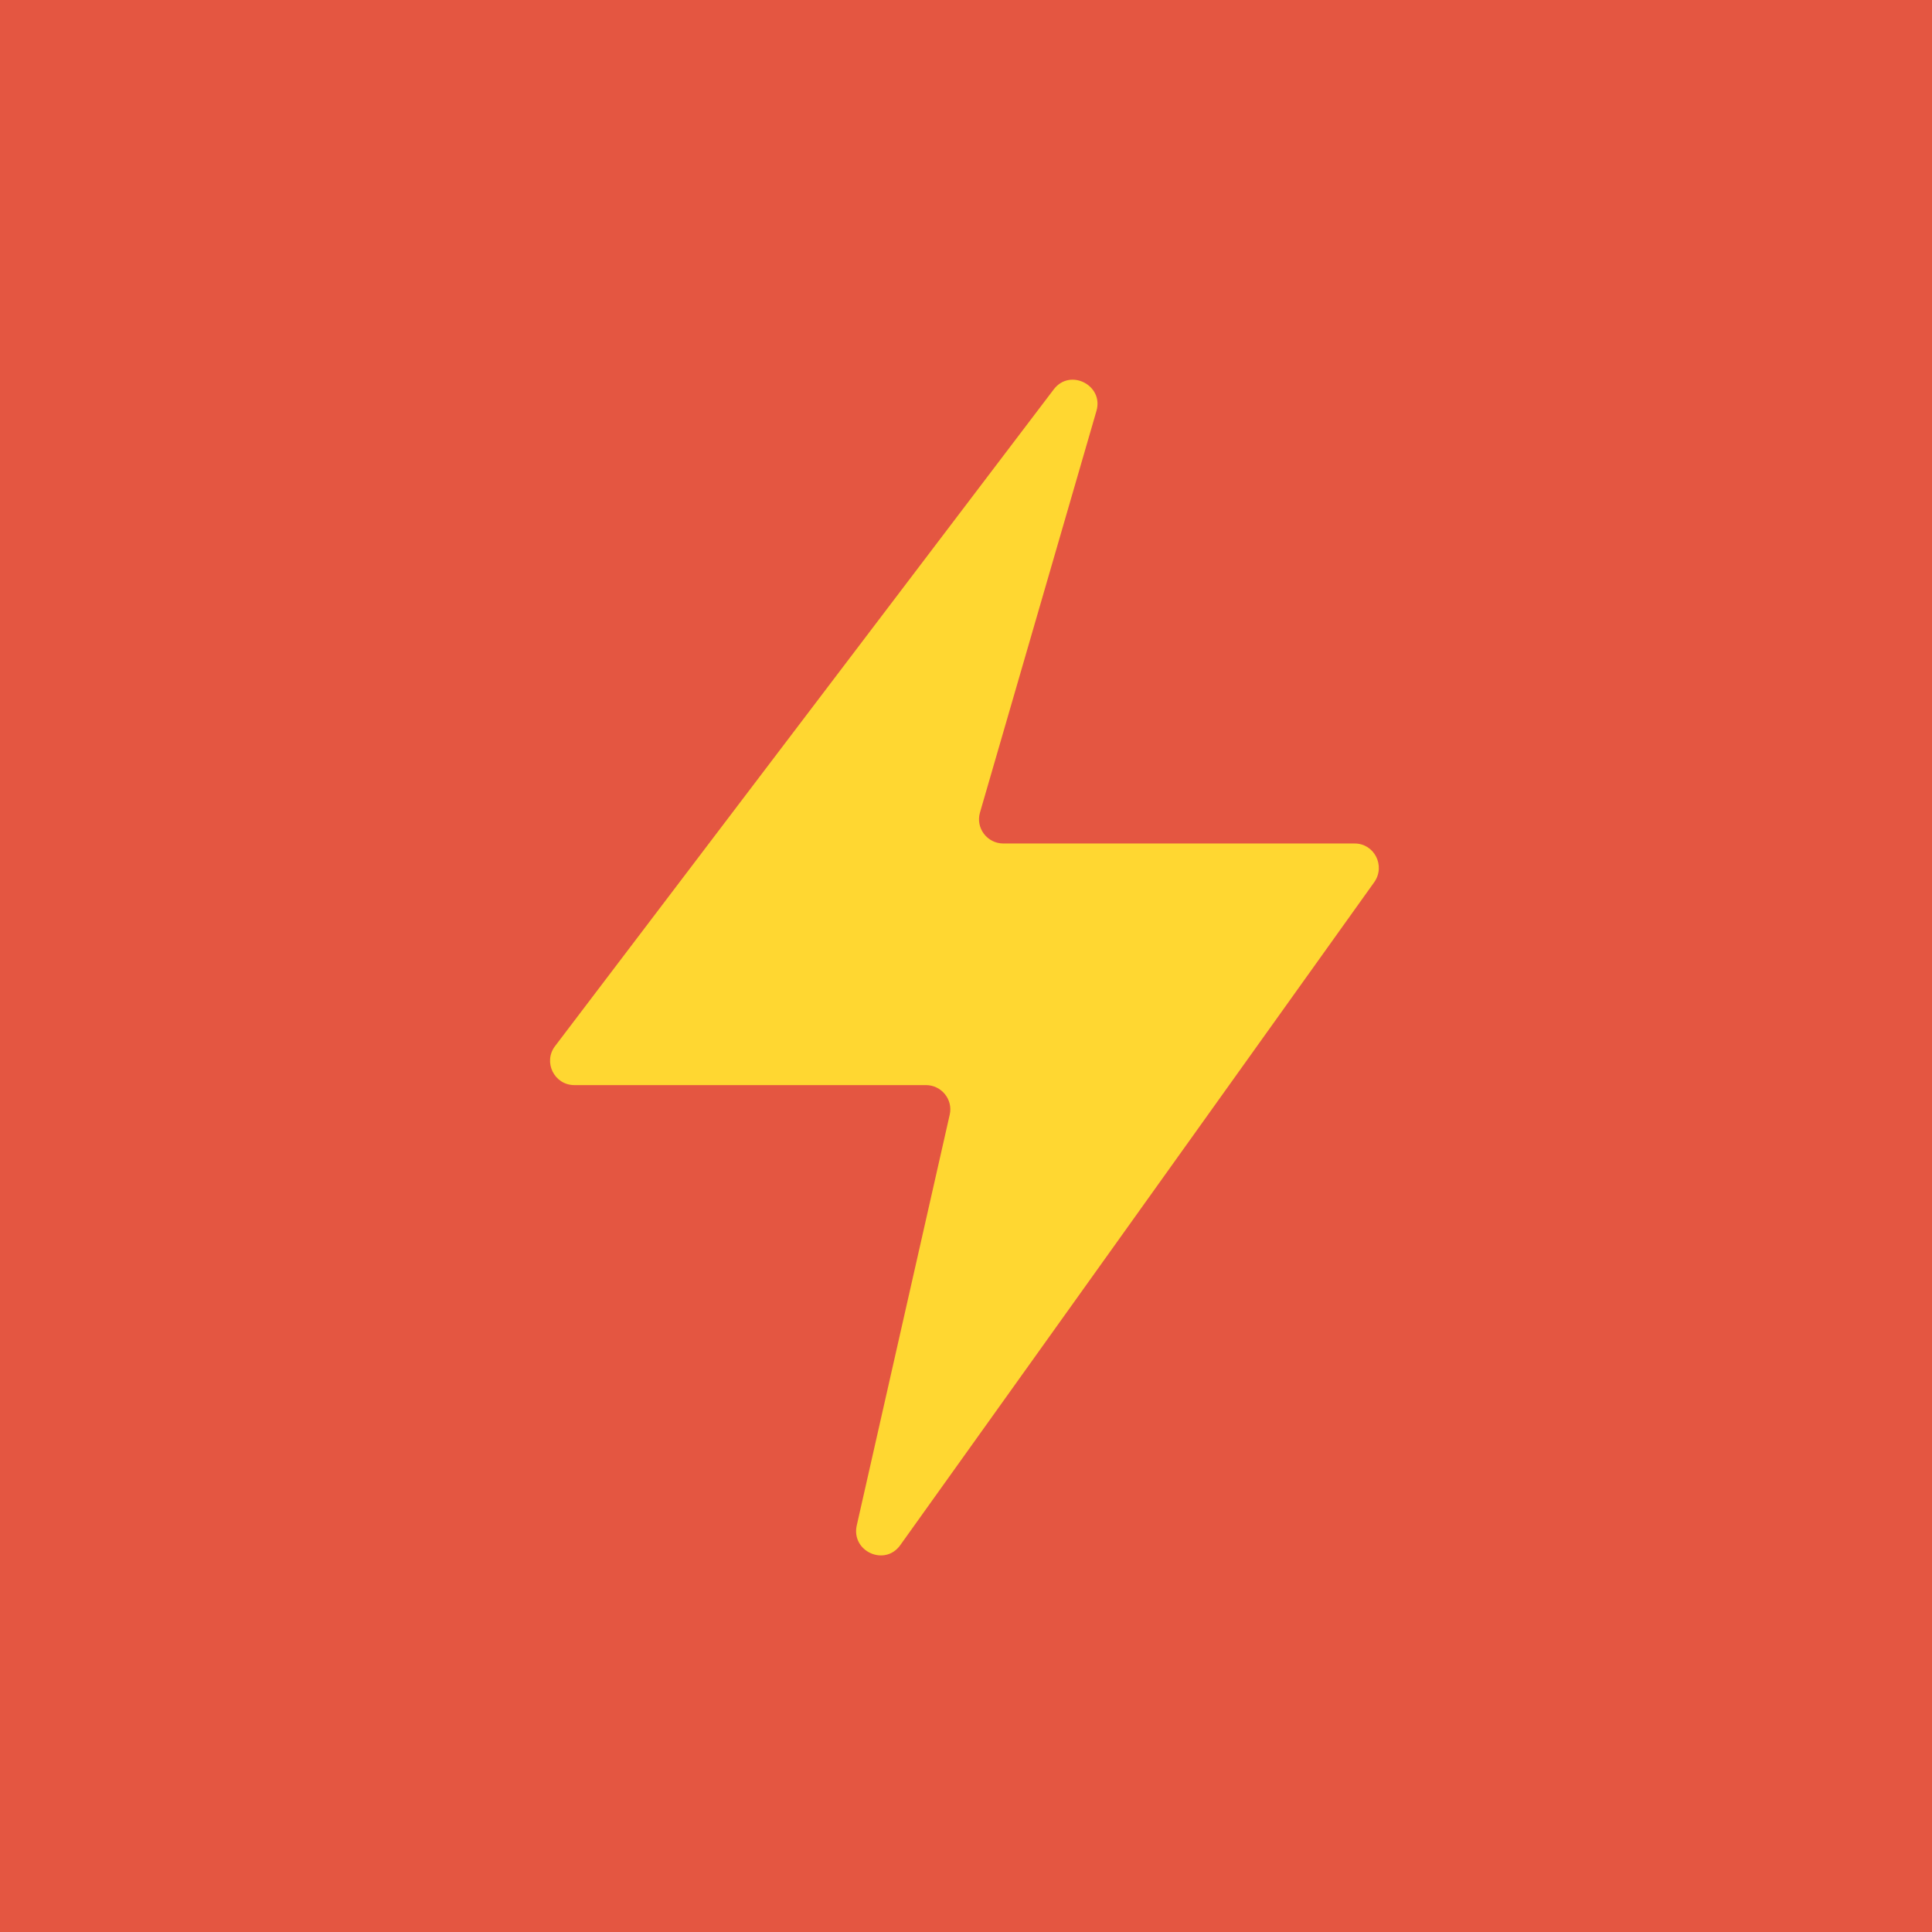 <?xml version="1.0" encoding="utf-8"?>
<svg xmlns="http://www.w3.org/2000/svg" xmlns:xlink="http://www.w3.org/1999/xlink" id="Layer_1" x="0px" y="0px" viewBox="0 0 511 511" style="enable-background:new 0 0 511 511;">
<style type="text/css">
	.st0{fill:#E45641;}
	.st1{fill:#FFD731;}
</style>
<rect class="st0" width="511" height="511"/>
<path class="st1" d="M358.3,223.1h-92.9c-4.3,0-7.4-4.1-6.2-8.2L290,108.7c2-6.8-7-11.4-11.3-5.7L146.8,276.7  c-3.2,4.2-0.2,10.3,5.1,10.3h93c4.1,0,7.2,3.8,6.3,7.8l-24.6,108.7c-1.5,6.8,7.4,10.9,11.5,5.2l125.4-175.4  C366.5,229,363.5,223.1,358.3,223.1L358.3,223.1z"/>
</svg>